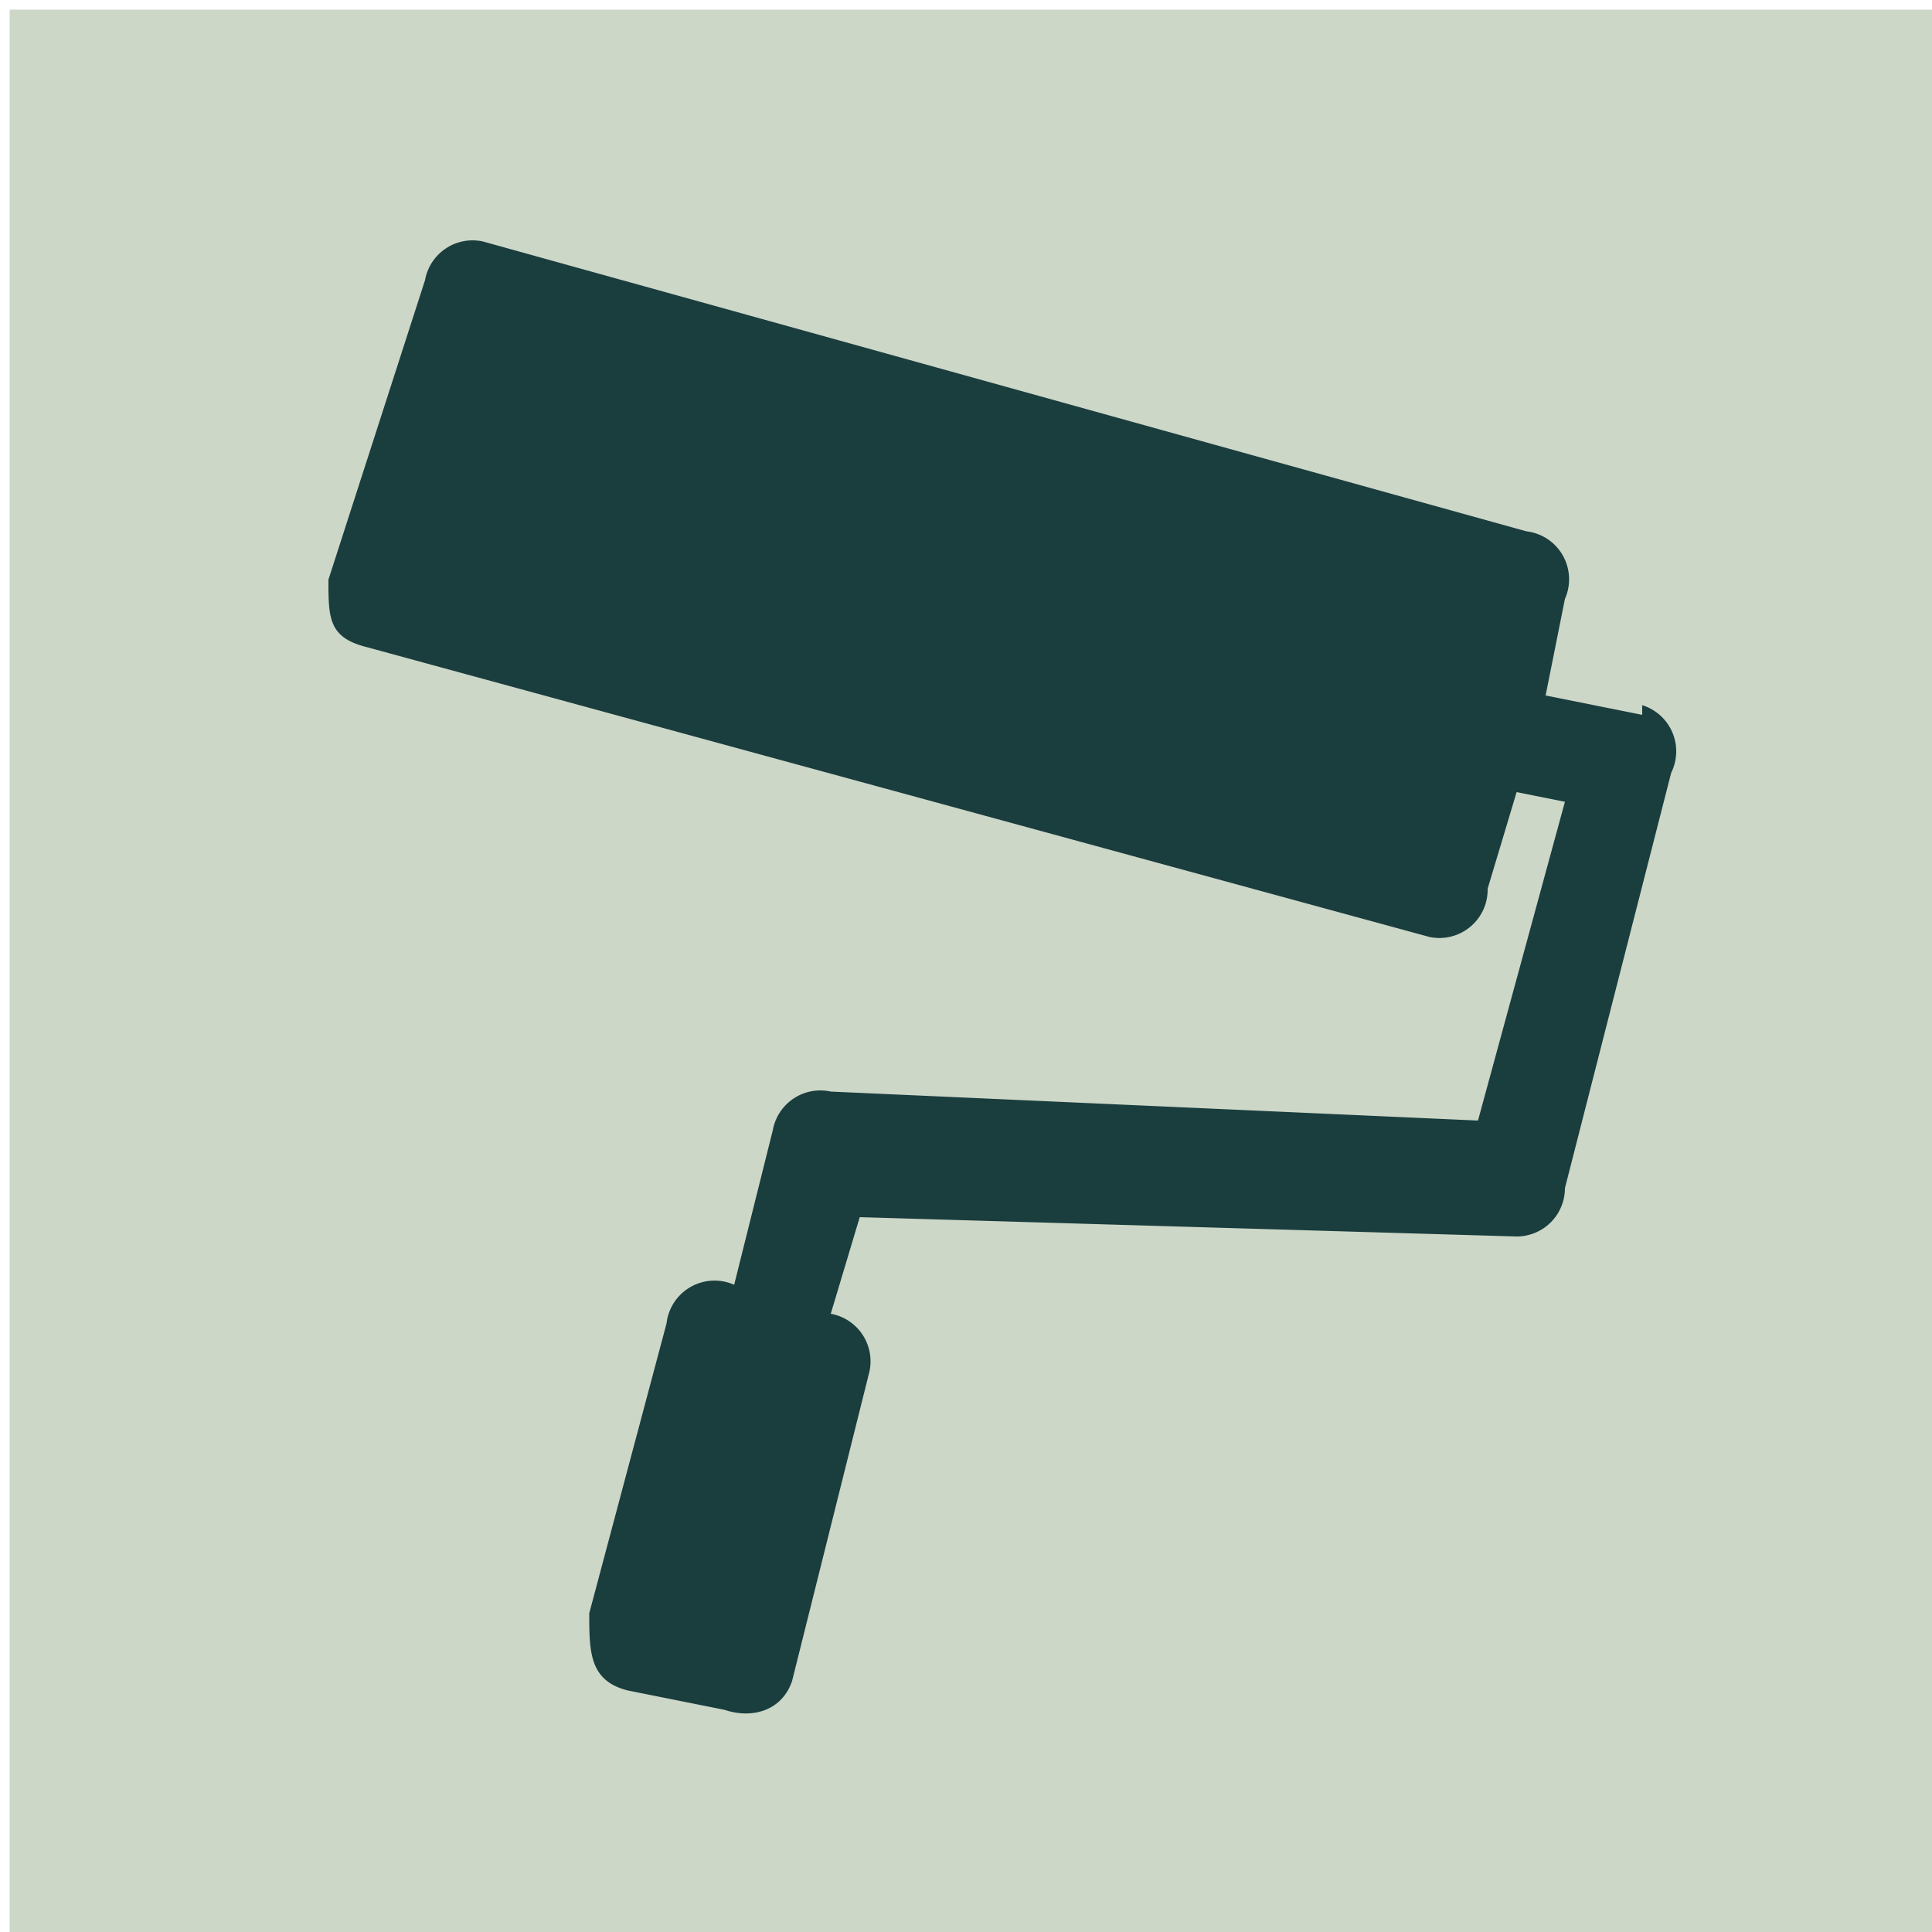 <svg xmlns="http://www.w3.org/2000/svg" version="1.1" xmlns:xlink="http://www.w3.org/1999/xlink" xmlns:svgjs="http://svgjs.dev/svgjs" width="20" height="20"><svg xmlns="http://www.w3.org/2000/svg" fill="none" viewBox="0 0 20 20">
  <path fill="#CCD7C7" d="M.1.1h20v20H.1z"></path>
  <path fill="#1A3D3E" d="m17 7.4-1-.2.2-1a.5.5 0 0 0-.4-.7L5 2.5a.5.5 0 0 0-.6.4L3.4 6c0 .4 0 .6.4.7l11 3a.5.5 0 0 0 .6-.5l.3-1 .5.1-.9 3.3-6.7-.3a.5.5 0 0 0-.6.4l-.4 1.6a.5.5 0 0 0-.7.4l-.8 3c0 .4 0 .7.4.8l1 .2c.3.1.6 0 .7-.3l.8-3.2a.5.5 0 0 0-.4-.6l.3-1 6.8.2a.5.5 0 0 0 .5-.5L17.3 8a.5.5 0 0 0-.3-.7Z"></path>
</svg><style>@media (prefers-color-scheme: light) { :root { filter: none; } }
@media (prefers-color-scheme: dark) { :root { filter: none; } }
</style></svg>